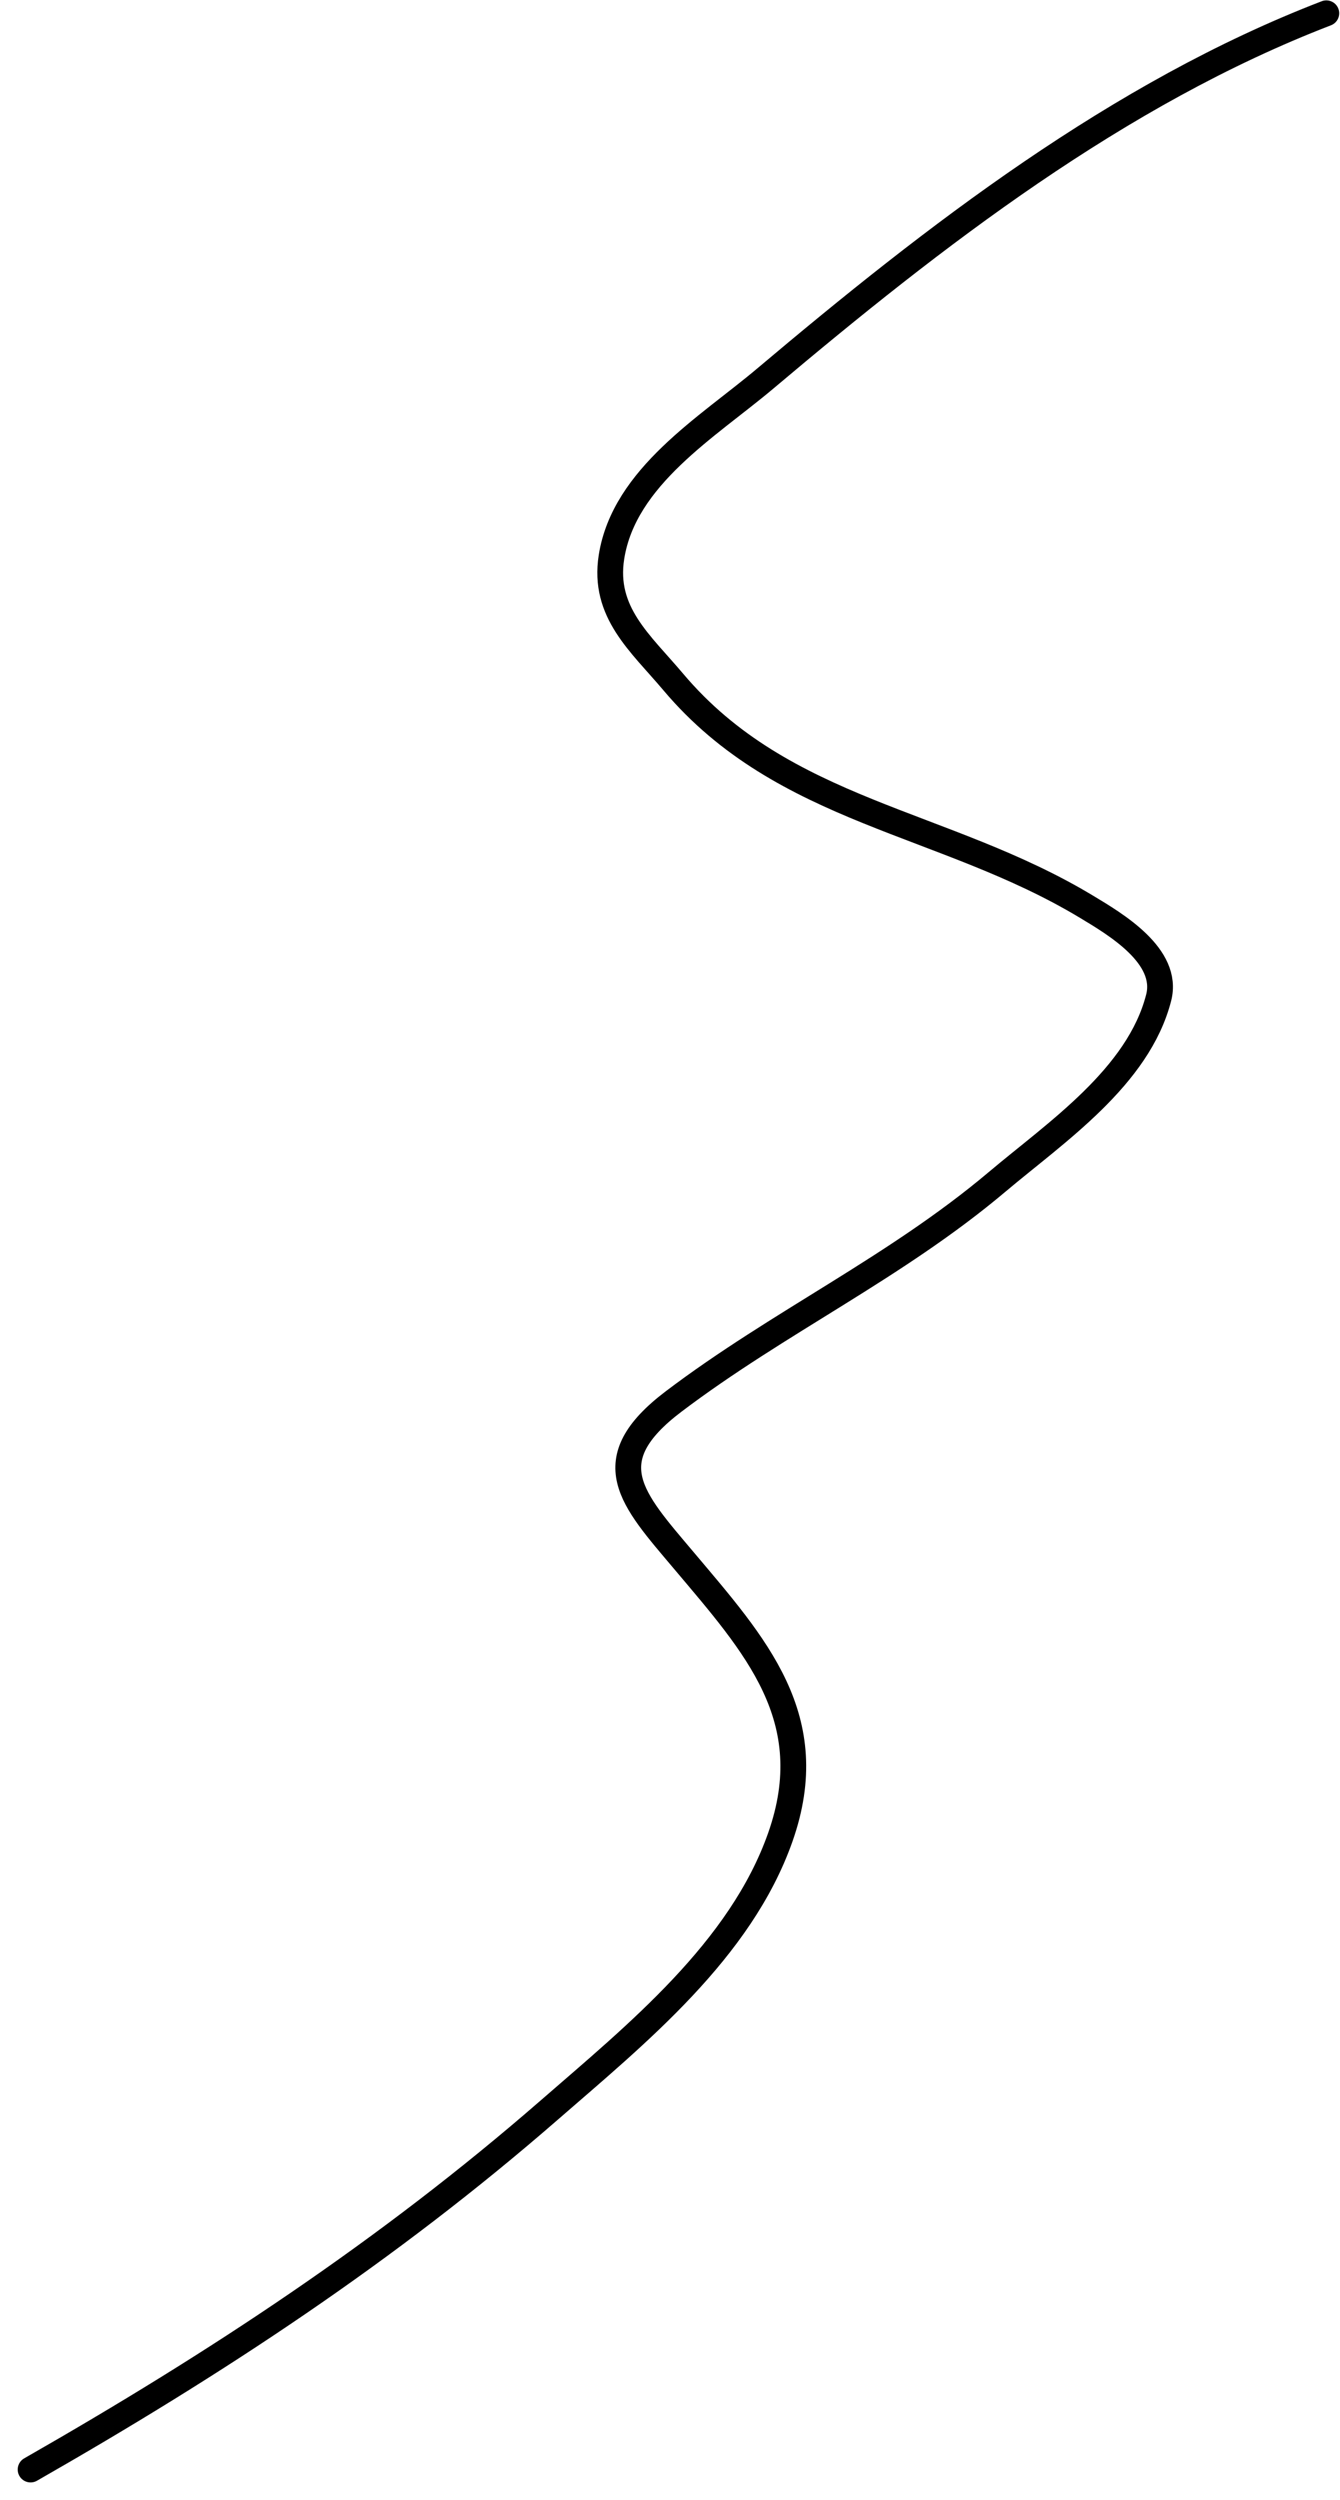 <svg width="52" height="97" viewBox="0 0 52 97" fill="none" xmlns="http://www.w3.org/2000/svg">
<path d="M51.469 0.515C43.382 3.629 36.271 9.142 29.696 14.687C27.474 16.561 24.219 18.493 23.729 21.61C23.391 23.756 24.855 24.95 26.125 26.456C30.406 31.533 36.641 31.849 42.169 35.182C43.293 35.859 45.375 37.087 44.964 38.703C44.178 41.783 40.977 43.926 38.693 45.853C34.739 49.187 30.217 51.286 26.142 54.371C23.094 56.679 24.517 58.147 26.529 60.532C29.321 63.844 31.904 66.662 30.282 71.274C28.739 75.662 24.696 78.92 21.314 81.862C15.036 87.326 8.383 91.696 1.187 95.809" stroke="black" stroke-linecap="round"/>
</svg>
